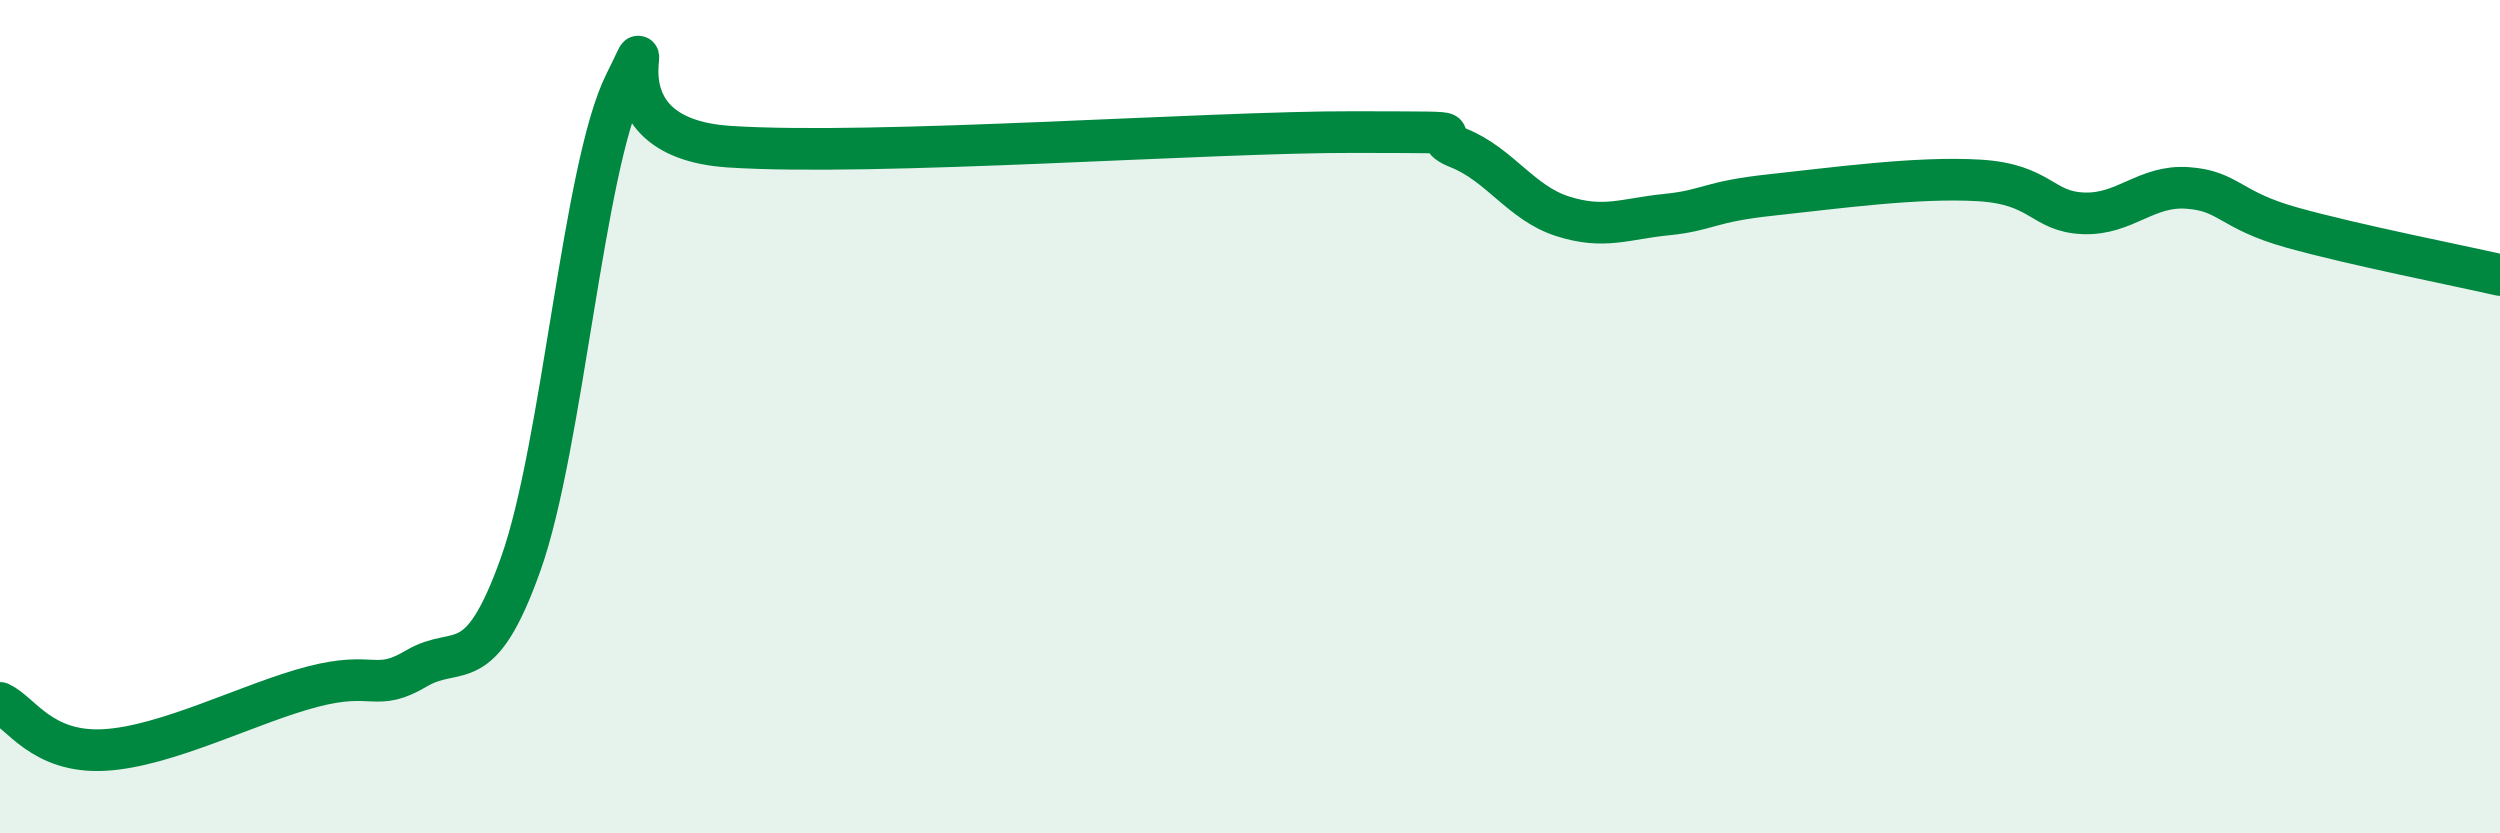 
    <svg width="60" height="20" viewBox="0 0 60 20" xmlns="http://www.w3.org/2000/svg">
      <path
        d="M 0,16.87 C 0.5,17.1 1,18.08 2.5,18 C 4,17.92 6,16.87 7.5,16.48 C 9,16.09 9,16.63 10,16.04 C 11,15.45 11.5,16.34 12.5,13.53 C 13.5,10.72 14,4 15,2 C 16,0 14,3.29 17.5,3.52 C 21,3.75 29,3.16 32.5,3.17 C 36,3.18 34,3.15 35,3.55 C 36,3.95 36.5,4.87 37.5,5.19 C 38.5,5.51 39,5.25 40,5.15 C 41,5.05 41,4.84 42.5,4.68 C 44,4.52 46,4.24 47.5,4.33 C 49,4.42 49,5.08 50,5.12 C 51,5.16 51.5,4.44 52.5,4.51 C 53.5,4.58 53.5,5.04 55,5.46 C 56.5,5.88 59,6.37 60,6.6L60 20L0 20Z"
        fill="#008740"
        opacity="0.1"
        stroke-linecap="round"
        stroke-linejoin="round"
      />
      <path
        d="M 0,16.87 C 0.5,17.1 1,18.08 2.5,18 C 4,17.92 6,16.87 7.5,16.48 C 9,16.09 9,16.63 10,16.04 C 11,15.45 11.5,16.34 12.5,13.53 C 13.5,10.72 14,4 15,2 C 16,0 14,3.29 17.5,3.52 C 21,3.75 29,3.16 32.5,3.17 C 36,3.18 34,3.15 35,3.55 C 36,3.95 36.5,4.87 37.5,5.19 C 38.5,5.51 39,5.25 40,5.15 C 41,5.05 41,4.84 42.5,4.68 C 44,4.52 46,4.24 47.5,4.33 C 49,4.42 49,5.08 50,5.12 C 51,5.16 51.5,4.44 52.5,4.51 C 53.5,4.58 53.5,5.04 55,5.46 C 56.5,5.88 59,6.37 60,6.6"
        stroke="#008740"
        stroke-width="1"
        fill="none"
        stroke-linecap="round"
        stroke-linejoin="round"
      />
    </svg>
  